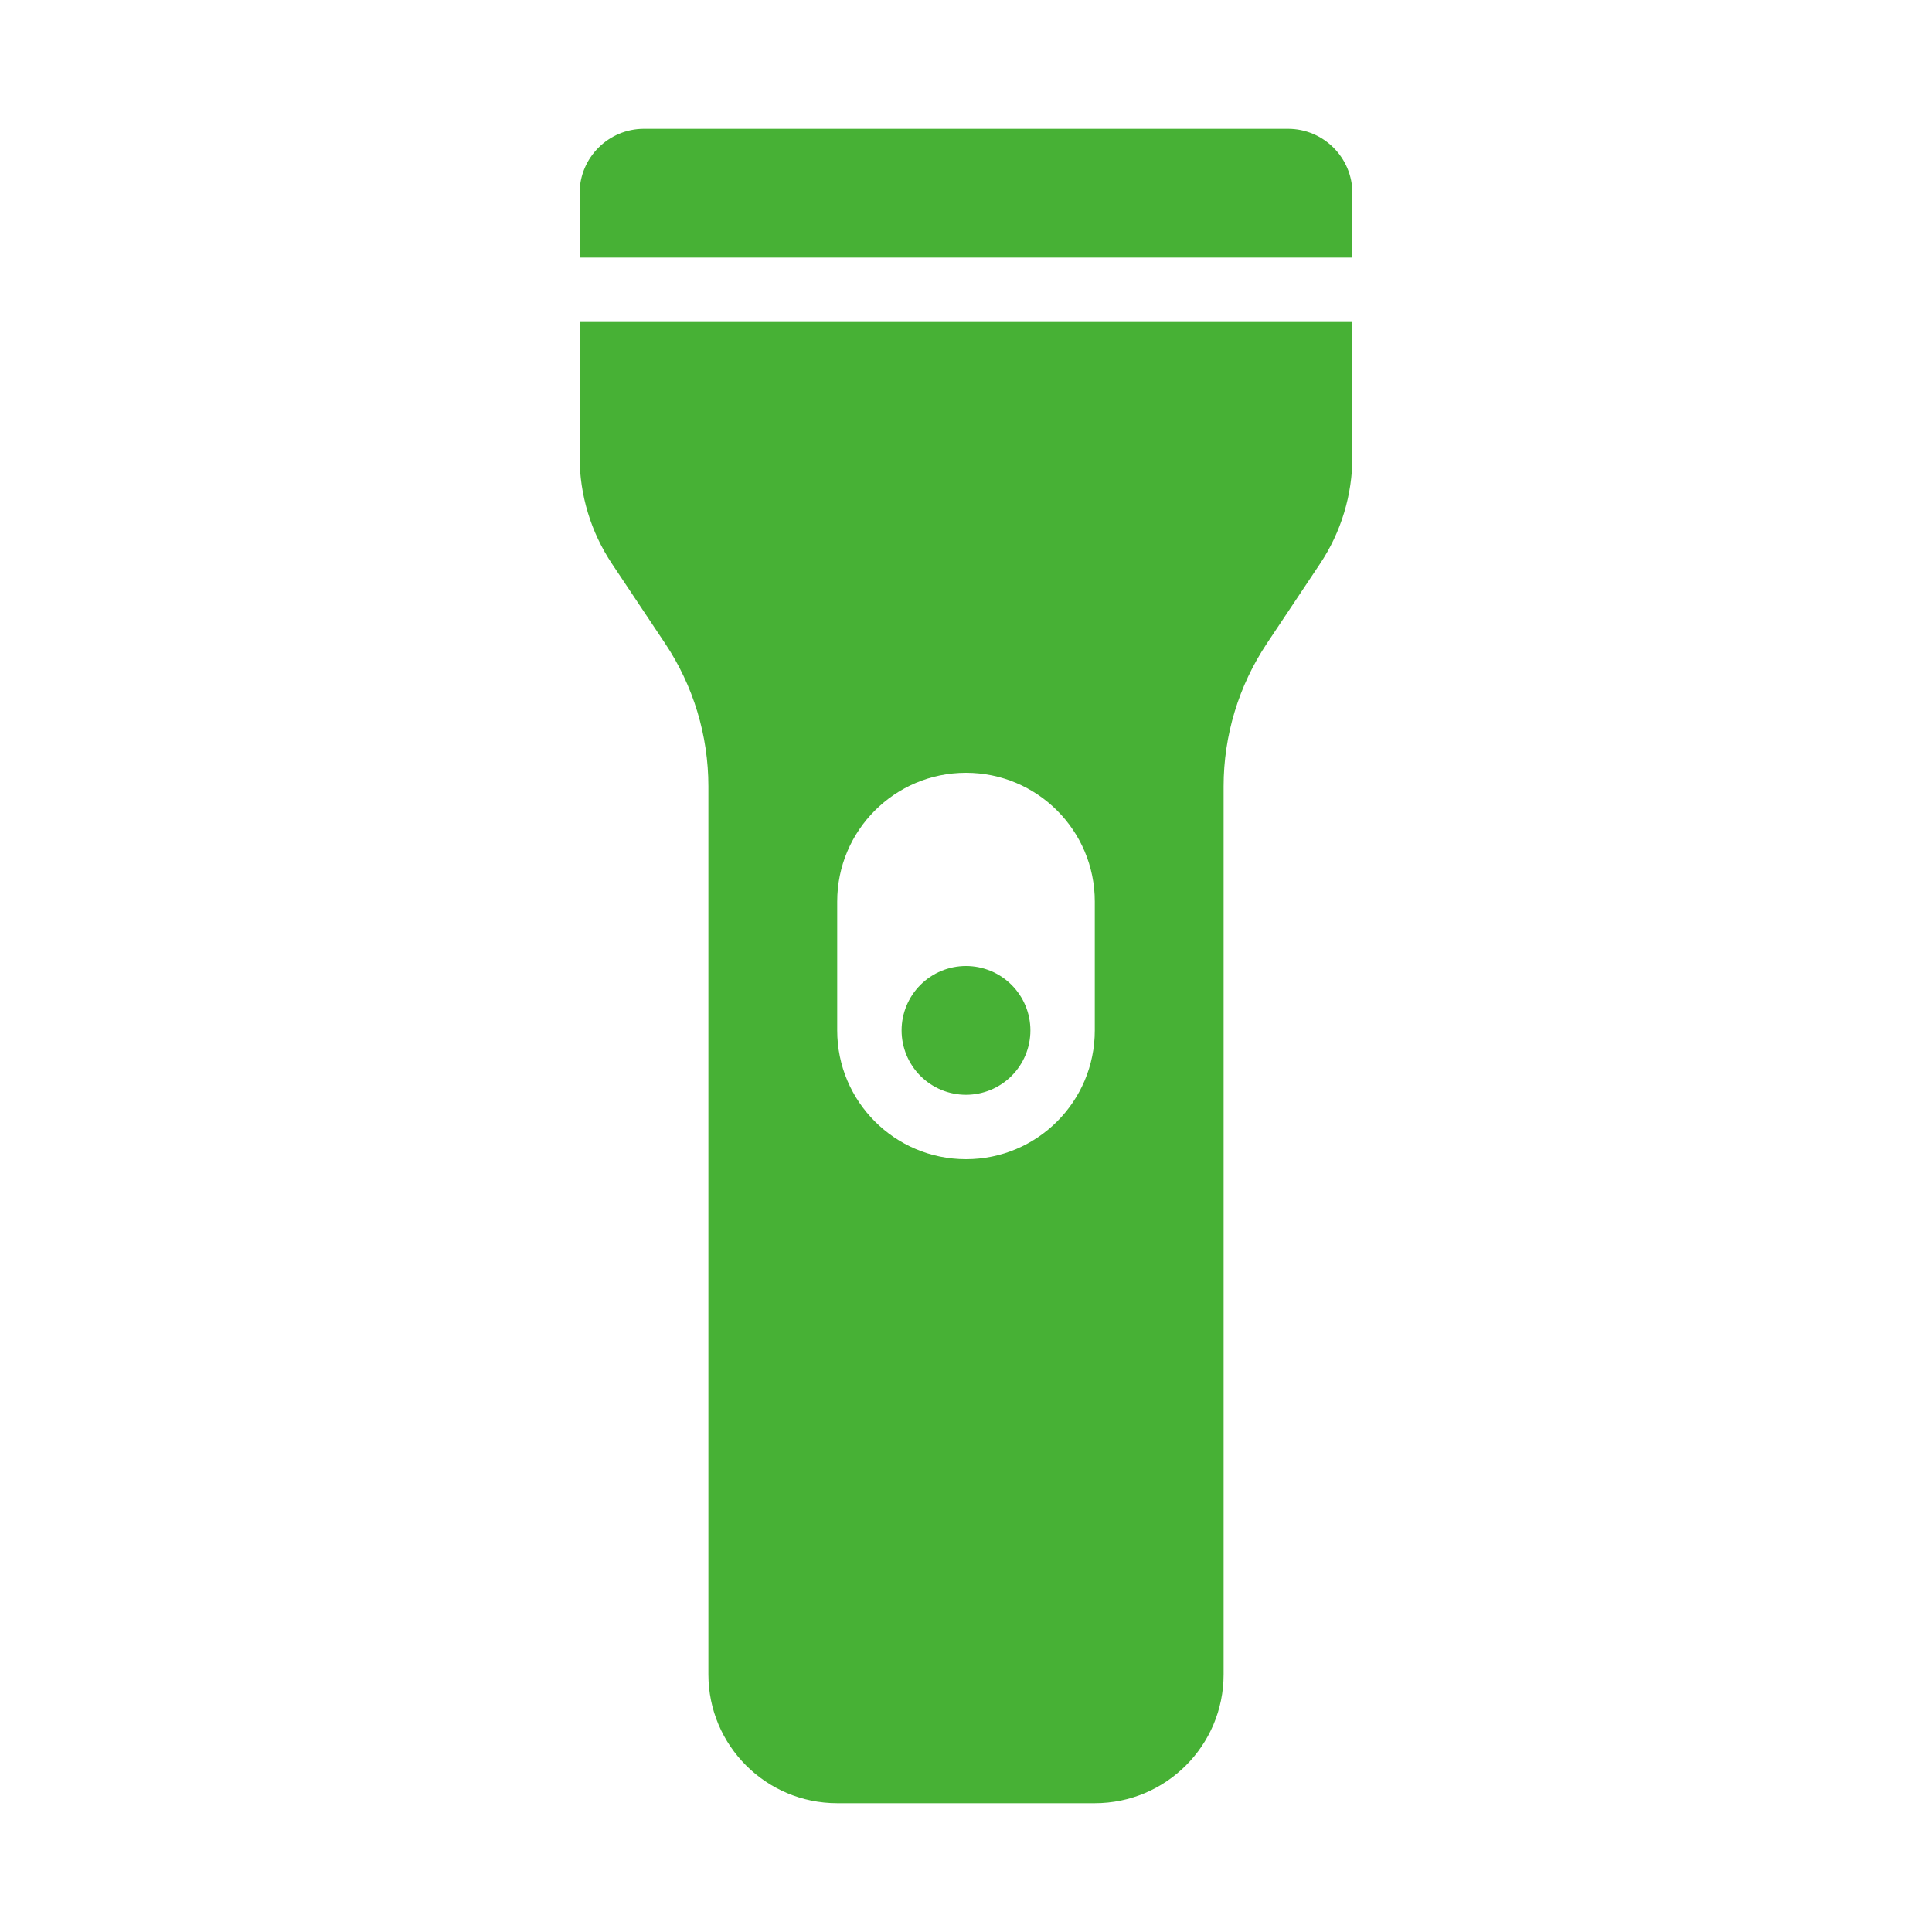 <svg width="80" height="80" viewBox="0 0 80 80" fill="none" xmlns="http://www.w3.org/2000/svg">
<path d="M26.667 5.333C25.195 5.333 24 6.528 24 8V10.666H56V8C56 6.528 54.805 5.333 53.333 5.333H26.667ZM24 13.333V18.911C24 20.49 24.466 22.034 25.344 23.349L27.542 26.645C28.71 28.395 29.333 30.456 29.333 32.562V69.333C29.333 72.28 31.72 74.666 34.667 74.666H45.333C48.28 74.666 50.667 72.28 50.667 69.333V32.562C50.667 30.456 51.29 28.398 52.458 26.645L54.656 23.349C55.534 22.037 56 20.49 56 18.911V13.333H24ZM40 32C42.947 32 45.333 34.386 45.333 37.333V42.666C45.333 45.613 42.947 48 40 48C37.053 48 34.667 45.613 34.667 42.666V37.333C34.667 34.386 37.053 32 40 32ZM40 40C39.293 40 38.614 40.281 38.114 40.781C37.614 41.281 37.333 41.959 37.333 42.666C37.333 43.374 37.614 44.052 38.114 44.552C38.614 45.052 39.293 45.333 40 45.333C40.707 45.333 41.386 45.052 41.886 44.552C42.386 44.052 42.667 43.374 42.667 42.666C42.667 41.959 42.386 41.281 41.886 40.781C41.386 40.281 40.707 40 40 40Z" fill="#47B135"/>
</svg>
